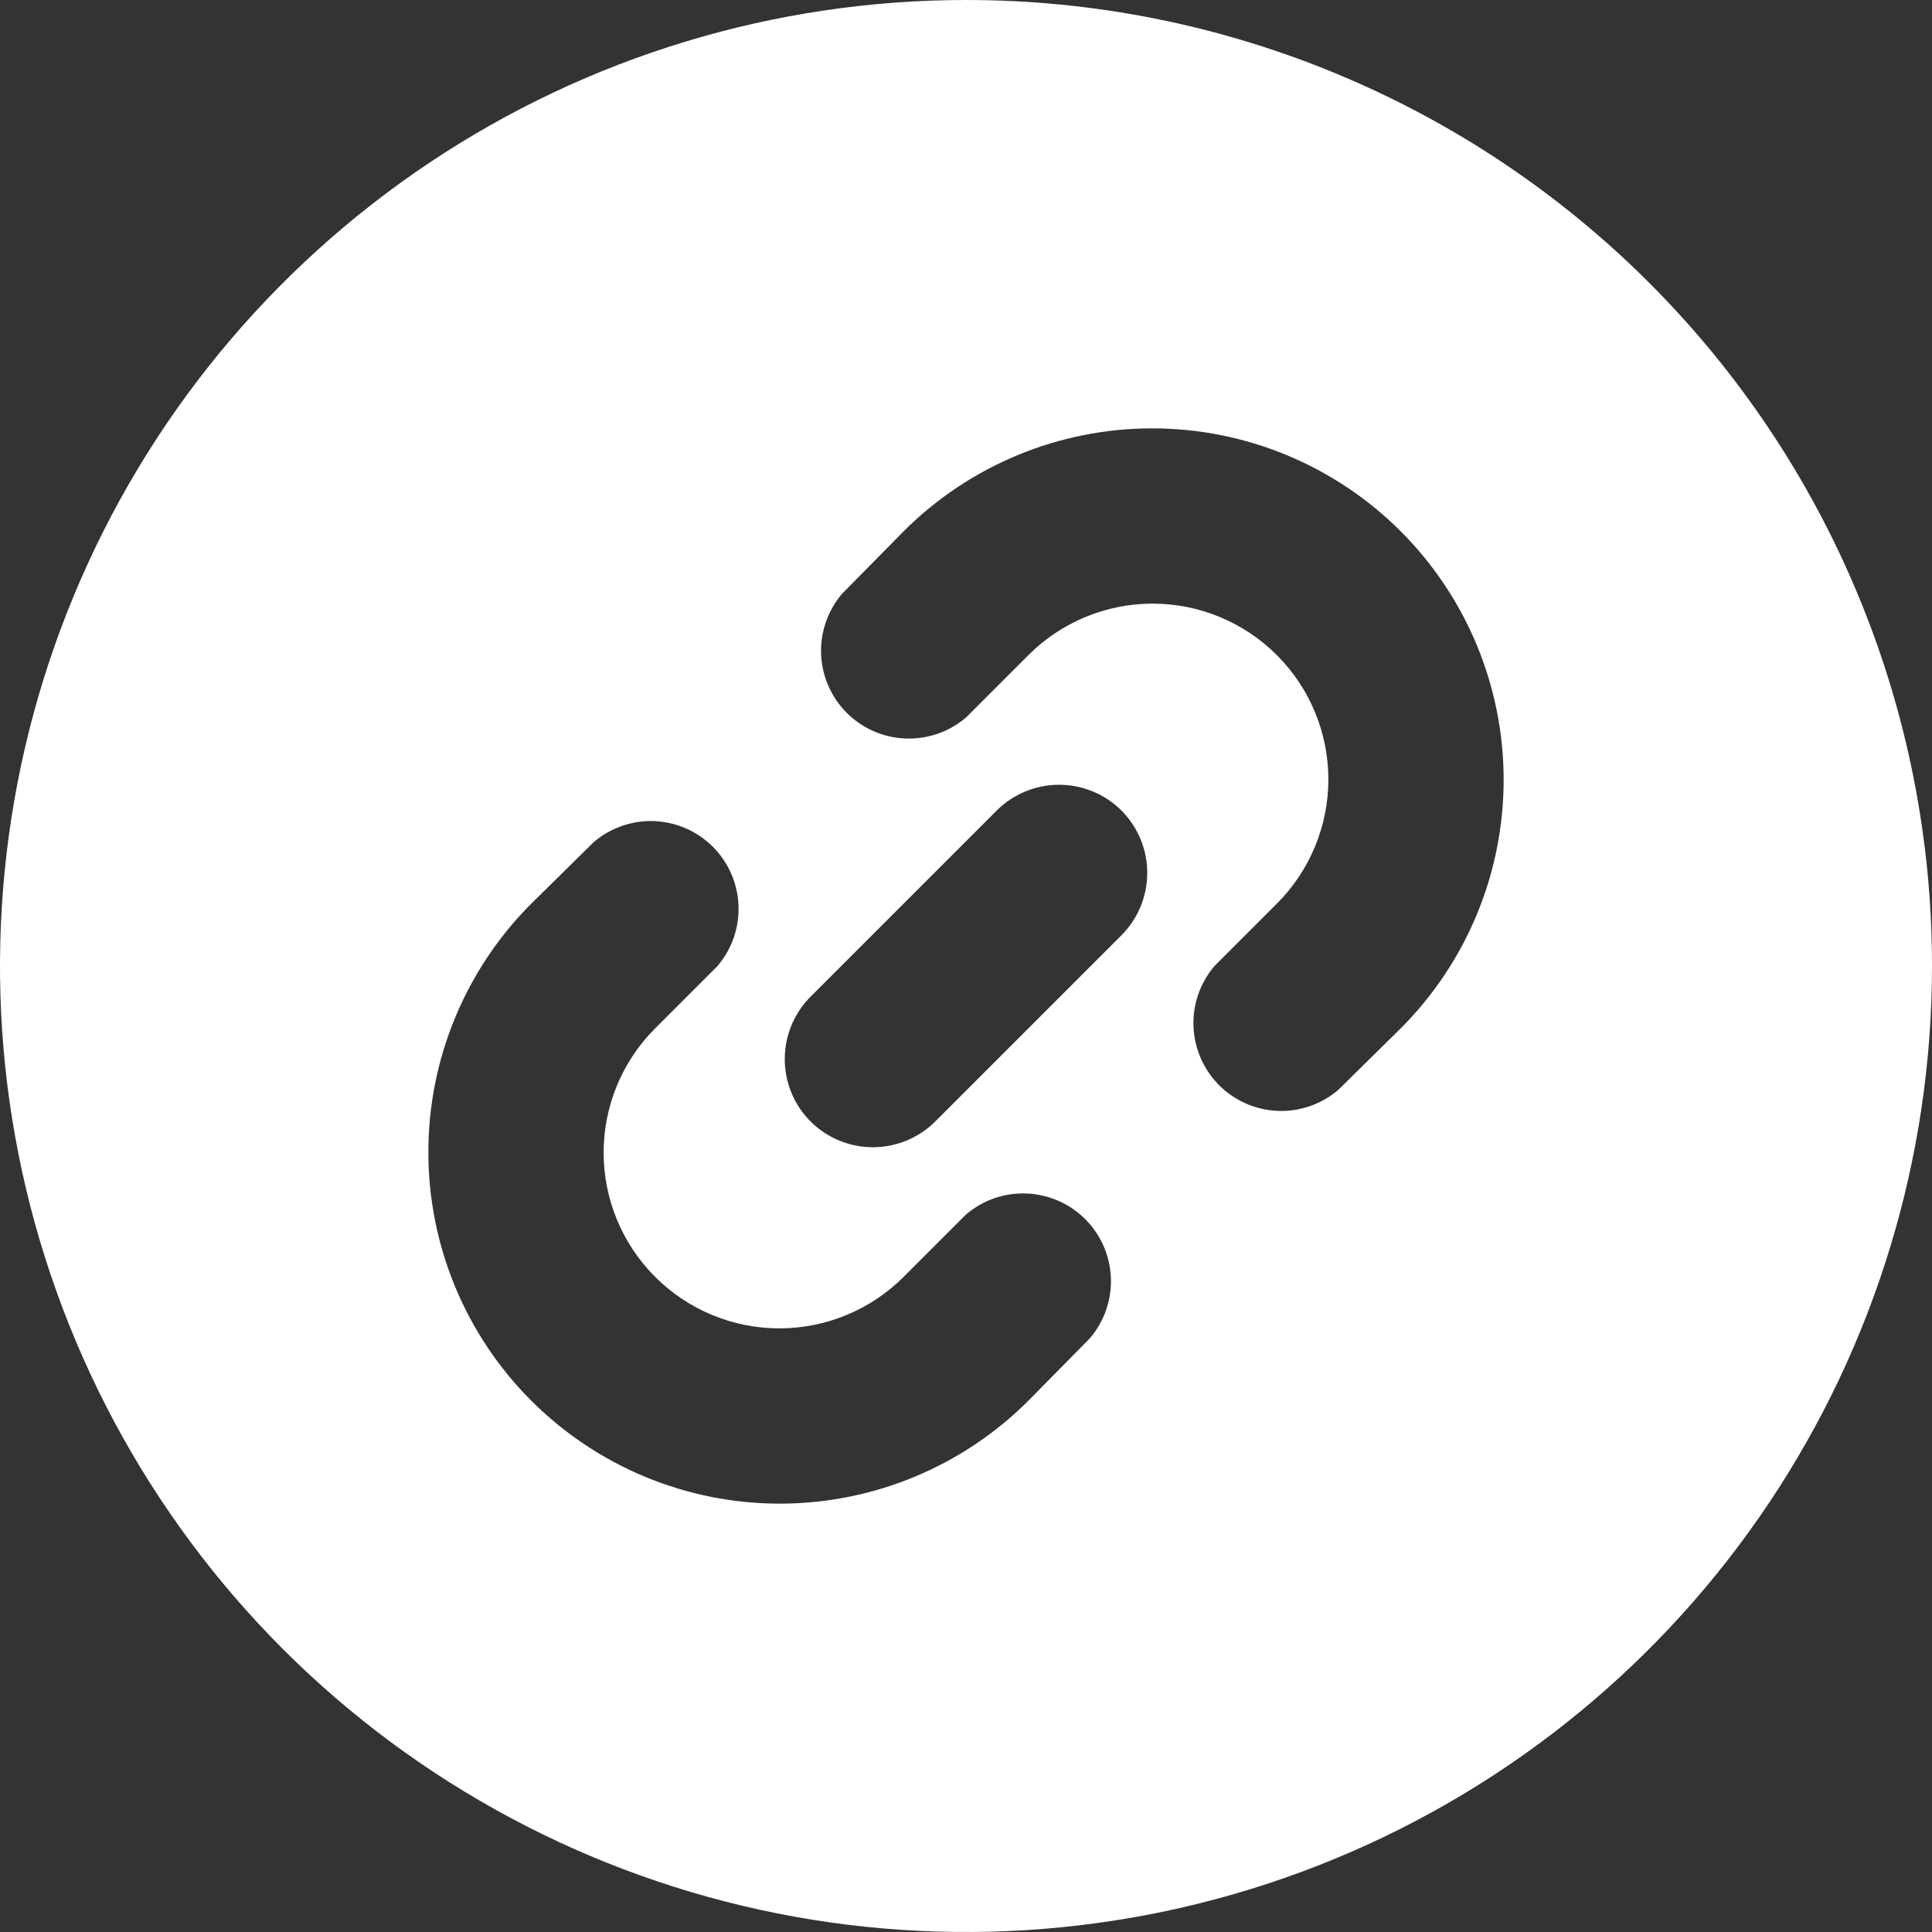 <svg width="32" height="32" viewBox="0 0 32 32" fill="none" xmlns="http://www.w3.org/2000/svg">
<rect x="0" y="0" width="32" height="32" fill="#333333" stroke="none"/>
<g clip-path="url(#clip0_6092_5525)">
<path d="M16 2.38298e-06C12.835 2.38298e-06 9.742 0.938 7.111 2.696C4.48 4.455 2.429 6.953 1.218 9.877C0.007 12.801 -0.31 16.018 0.307 19.121C0.925 22.225 2.449 25.076 4.686 27.314C6.924 29.551 9.775 31.075 12.879 31.693C15.982 32.31 19.199 31.993 22.123 30.782C25.047 29.571 27.545 27.52 29.303 24.889C31.062 22.258 32 19.165 32 16C32.001 13.899 31.588 11.817 30.784 9.876C29.981 7.934 28.802 6.17 27.316 4.684C25.83 3.198 24.066 2.019 22.124 1.216C20.183 0.412 18.102 -0.001 16 2.38298e-06ZM18.051 22.167L17.033 23.2C15.941 24.292 14.46 24.905 12.916 24.905C11.372 24.905 9.892 24.292 8.8 23.2C7.708 22.108 7.095 20.628 7.095 19.084C7.095 17.54 7.708 16.059 8.8 14.967L9.833 13.949C10.111 13.711 10.469 13.586 10.835 13.6C11.201 13.615 11.548 13.766 11.807 14.025C12.066 14.284 12.218 14.632 12.232 14.998C12.246 15.364 12.122 15.722 11.884 16L10.851 17.033C10.305 17.579 9.998 18.319 9.998 19.091C9.998 19.863 10.305 20.603 10.851 21.149C11.397 21.695 12.137 22.002 12.909 22.002C13.681 22.002 14.421 21.695 14.967 21.149L16 20.116C16.278 19.878 16.636 19.753 17.002 19.768C17.368 19.782 17.716 19.934 17.975 20.193C18.234 20.452 18.385 20.799 18.4 21.165C18.414 21.531 18.289 21.889 18.051 22.167ZM18.575 15.491L15.491 18.575C15.217 18.848 14.845 19.002 14.458 19.002C14.071 19.002 13.699 18.848 13.425 18.575C13.152 18.301 12.998 17.929 12.998 17.542C12.998 17.154 13.152 16.783 13.425 16.509L16.509 13.425C16.783 13.152 17.154 12.998 17.542 12.998C17.929 12.998 18.301 13.152 18.575 13.425C18.848 13.699 19.002 14.071 19.002 14.458C19.002 14.845 18.848 15.217 18.575 15.491ZM23.2 17.033L22.167 18.051C21.889 18.289 21.531 18.414 21.165 18.4C20.799 18.385 20.452 18.234 20.193 17.975C19.934 17.716 19.782 17.368 19.768 17.002C19.754 16.636 19.878 16.278 20.116 16L21.149 14.967C21.695 14.421 22.002 13.681 22.002 12.909C22.002 12.137 21.695 11.397 21.149 10.851C20.603 10.305 19.863 9.998 19.091 9.998C18.319 9.998 17.579 10.305 17.033 10.851L16 11.884C15.722 12.122 15.364 12.246 14.998 12.232C14.632 12.218 14.284 12.066 14.025 11.807C13.766 11.548 13.615 11.201 13.6 10.835C13.586 10.469 13.711 10.111 13.949 9.833L14.967 8.8C16.059 7.708 17.54 7.095 19.084 7.095C20.628 7.095 22.108 7.708 23.2 8.8C24.292 9.892 24.905 11.372 24.905 12.916C24.905 14.46 24.292 15.941 23.2 17.033Z" fill="white"/>
</g>
<defs>
<clipPath id="clip0_6092_5525">
<rect width="32" height="32" fill="white"/>
</clipPath>
</defs>
</svg>
